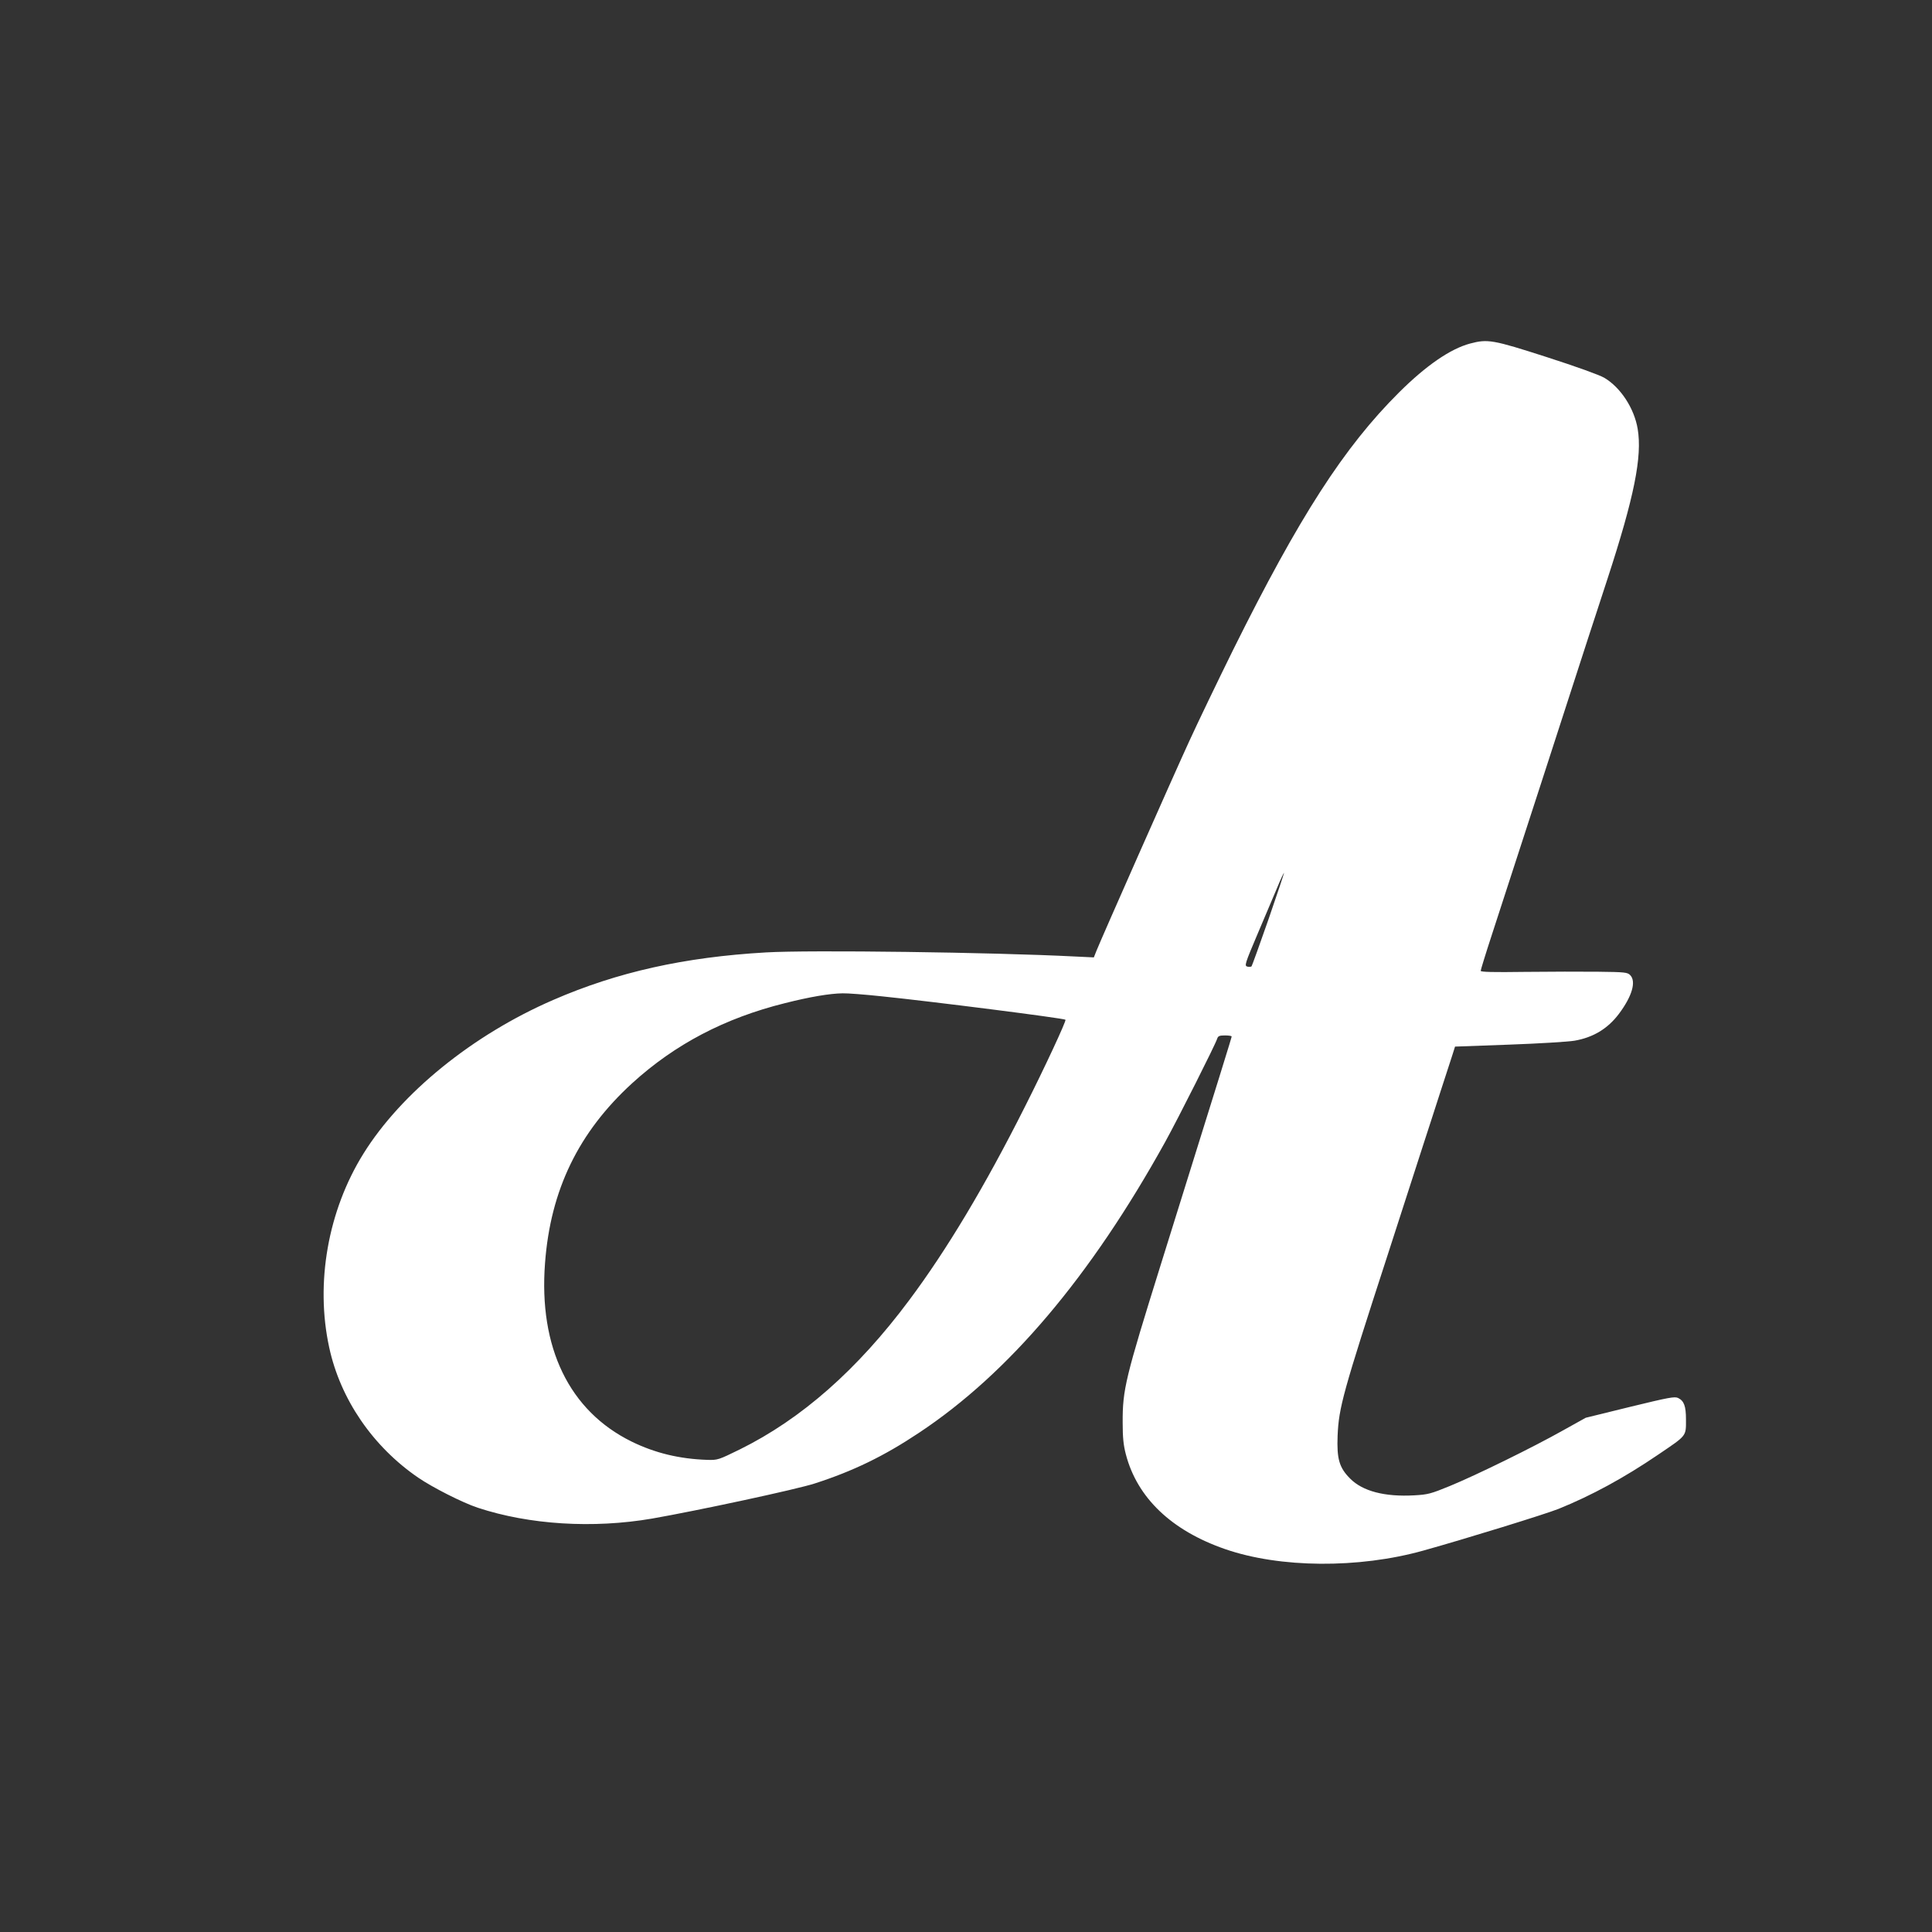 <?xml version="1.0" standalone="no"?>
<!DOCTYPE svg PUBLIC "-//W3C//DTD SVG 20010904//EN"
 "http://www.w3.org/TR/2001/REC-SVG-20010904/DTD/svg10.dtd">
<svg version="1.0" xmlns="http://www.w3.org/2000/svg"
 width="1280pt" height="1280pt" viewBox="0 0 1280 1280"
 preserveAspectRatio="xMidYMid meet">
<rect x="0" y="0" width="1280" height="1280" fill="#333333" stroke="none"/>
<g transform="translate(0,1280) scale(0.1,-0.1)"
fill="#ffffff" stroke="none">
<path d="M9740 10524 c-131 -35 -291 -145 -471 -324 -364 -362 -661 -823
-1099 -1705 -103 -209 -235 -483 -293 -610 -108 -235 -582 -1307 -613 -1385
l-17 -43 -126 6 c-546 28 -1756 44 -2046 27 -540 -31 -985 -130 -1410 -315
-533 -231 -1007 -616 -1257 -1018 -235 -377 -320 -857 -227 -1284 74 -343 289
-657 590 -863 95 -65 294 -166 394 -199 342 -113 764 -139 1155 -72 298 52
961 194 1079 233 254 82 458 181 689 335 596 395 1138 1036 1632 1928 86 156
332 644 344 683 6 18 14 22 52 22 24 0 44 -3 44 -7 0 -7 -58 -194 -470 -1513
-234 -750 -253 -826 -252 -1045 0 -98 5 -149 21 -210 75 -288 302 -505 657
-628 363 -126 885 -130 1314 -10 290 81 807 241 895 276 218 88 435 206 660
359 193 131 185 120 185 235 0 87 -13 122 -52 141 -23 11 -60 4 -319 -59
l-293 -72 -151 -84 c-197 -111 -574 -296 -749 -368 -127 -52 -146 -57 -236
-62 -195 -11 -342 27 -425 111 -72 72 -89 130 -83 284 8 187 34 282 333 1202
97 300 201 622 231 715 31 94 82 253 115 355 33 102 69 212 80 246 l19 60 358
13 c196 7 391 19 433 26 123 21 220 79 294 177 88 117 117 216 75 258 -18 18
-35 20 -212 22 -106 1 -325 1 -485 -1 -211 -3 -293 -1 -293 7 0 6 33 114 74
239 41 125 188 577 326 1003 138 426 278 858 311 960 34 102 91 280 129 395
177 542 231 810 200 994 -23 136 -113 274 -221 338 -33 19 -185 74 -381 137
-357 115 -391 121 -508 90z m-1336 -3815 c-58 -167 -109 -307 -112 -311 -4 -4
-17 -5 -28 -2 -20 5 -17 17 68 217 50 117 109 256 131 309 22 54 42 96 44 95
1 -2 -45 -140 -103 -308z m-2561 -510 c332 -34 1204 -145 1216 -155 7 -6 -138
-318 -270 -579 -263 -523 -517 -947 -766 -1280 -343 -460 -713 -786 -1122
-988 -141 -69 -146 -71 -215 -69 -183 6 -346 45 -501 121 -413 203 -617 623
-574 1183 36 484 222 867 578 1192 282 257 613 431 1012 530 162 41 296 64
382 65 31 1 148 -8 260 -20z"/>
</g>
</svg>
